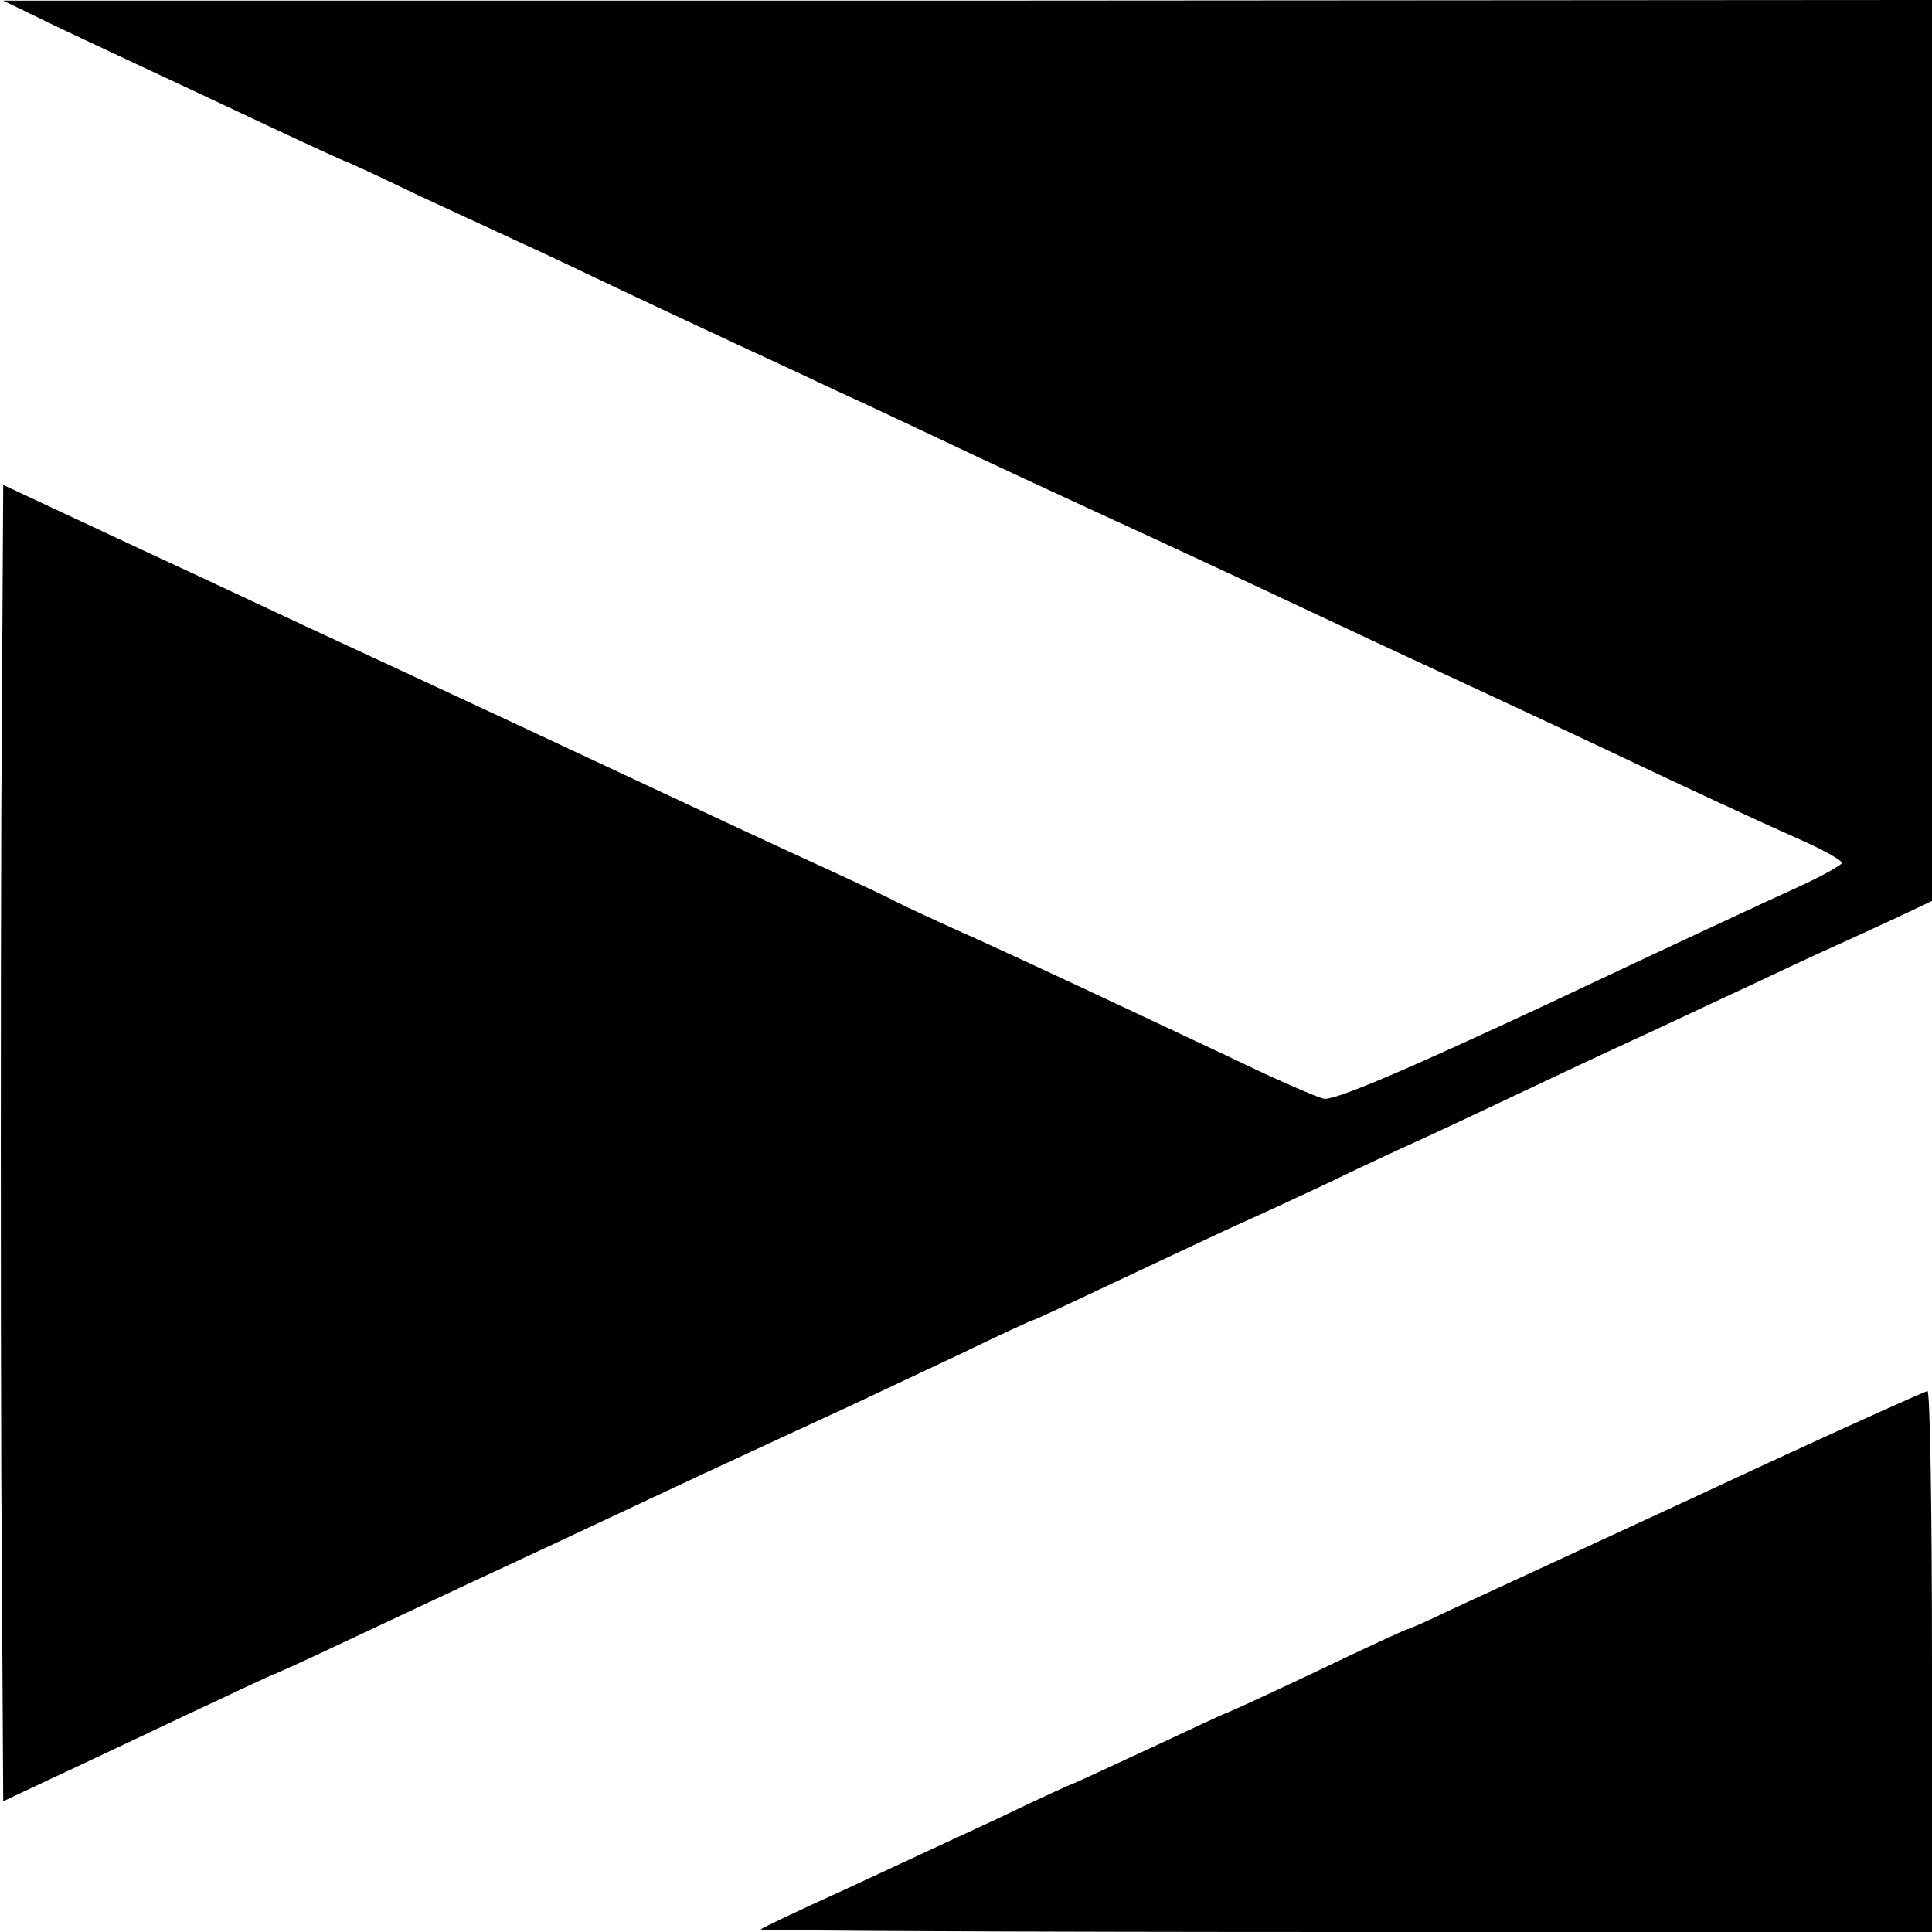 <?xml version="1.0" standalone="no"?>
<!DOCTYPE svg PUBLIC "-//W3C//DTD SVG 20010904//EN"
 "http://www.w3.org/TR/2001/REC-SVG-20010904/DTD/svg10.dtd">
<svg version="1.0" xmlns="http://www.w3.org/2000/svg"
 width="300pt" height="300pt" viewBox="0 0 300 300"
 preserveAspectRatio="xMidYMid meet">
<g transform="translate(0,300) scale(0.1,-0.1)"
fill="#000000" stroke="none">
<path d="M75 2965 c39 -19 102 -48 140 -66 39 -18 126 -59 194 -91 68 -32 125
-58 126 -58 2 0 54 -24 116 -54 63 -29 136 -63 162 -75 27 -12 96 -45 155 -73
59 -28 139 -65 177 -83 39 -18 106 -49 150 -70 44 -20 112 -52 150 -70 86 -41
192 -90 355 -165 69 -32 170 -79 225 -105 55 -26 156 -73 225 -105 69 -32 170
-79 225 -105 143 -68 251 -118 323 -150 34 -15 62 -31 62 -35 0 -3 -30 -20
-67 -37 -38 -17 -214 -99 -392 -183 -225 -105 -331 -150 -346 -146 -12 3 -74
30 -136 60 -240 113 -289 136 -398 186 -63 28 -121 55 -130 60 -9 5 -47 23
-86 41 -103 47 -199 92 -295 137 -100 47 -370 173 -489 228 -46 21 -181 85
-300 140 l-216 101 -3 -514 c-1 -283 -1 -743 0 -1022 l3 -508 70 33 c39 18
132 62 208 98 77 36 140 66 142 66 1 0 52 23 111 51 60 28 174 82 254 119 80
37 179 84 220 103 102 48 211 98 295 137 39 18 121 57 183 86 62 30 114 54
116 54 2 0 66 30 142 66 77 36 159 75 184 86 25 11 83 38 130 60 47 23 112 53
145 68 33 15 105 49 160 75 55 26 127 60 160 75 33 15 101 47 150 70 50 23
117 55 150 70 33 15 86 39 118 54 l57 27 0 699 0 700 -1497 -1 -1498 0 70 -34z"/>
<path d="M2650 684 c-184 -85 -363 -168 -398 -184 -35 -17 -65 -30 -67 -30 -2
0 -65 -29 -140 -65 -76 -36 -139 -65 -141 -65 -1 0 -55 -25 -119 -55 -65 -30
-118 -55 -120 -55 -1 0 -54 -24 -116 -54 -63 -29 -170 -79 -239 -111 -69 -31
-127 -59 -129 -61 -2 -2 406 -4 907 -4 l912 0 0 420 c0 231 -3 420 -7 420 -5
-1 -159 -70 -343 -156z"/>
</g>
</svg>
